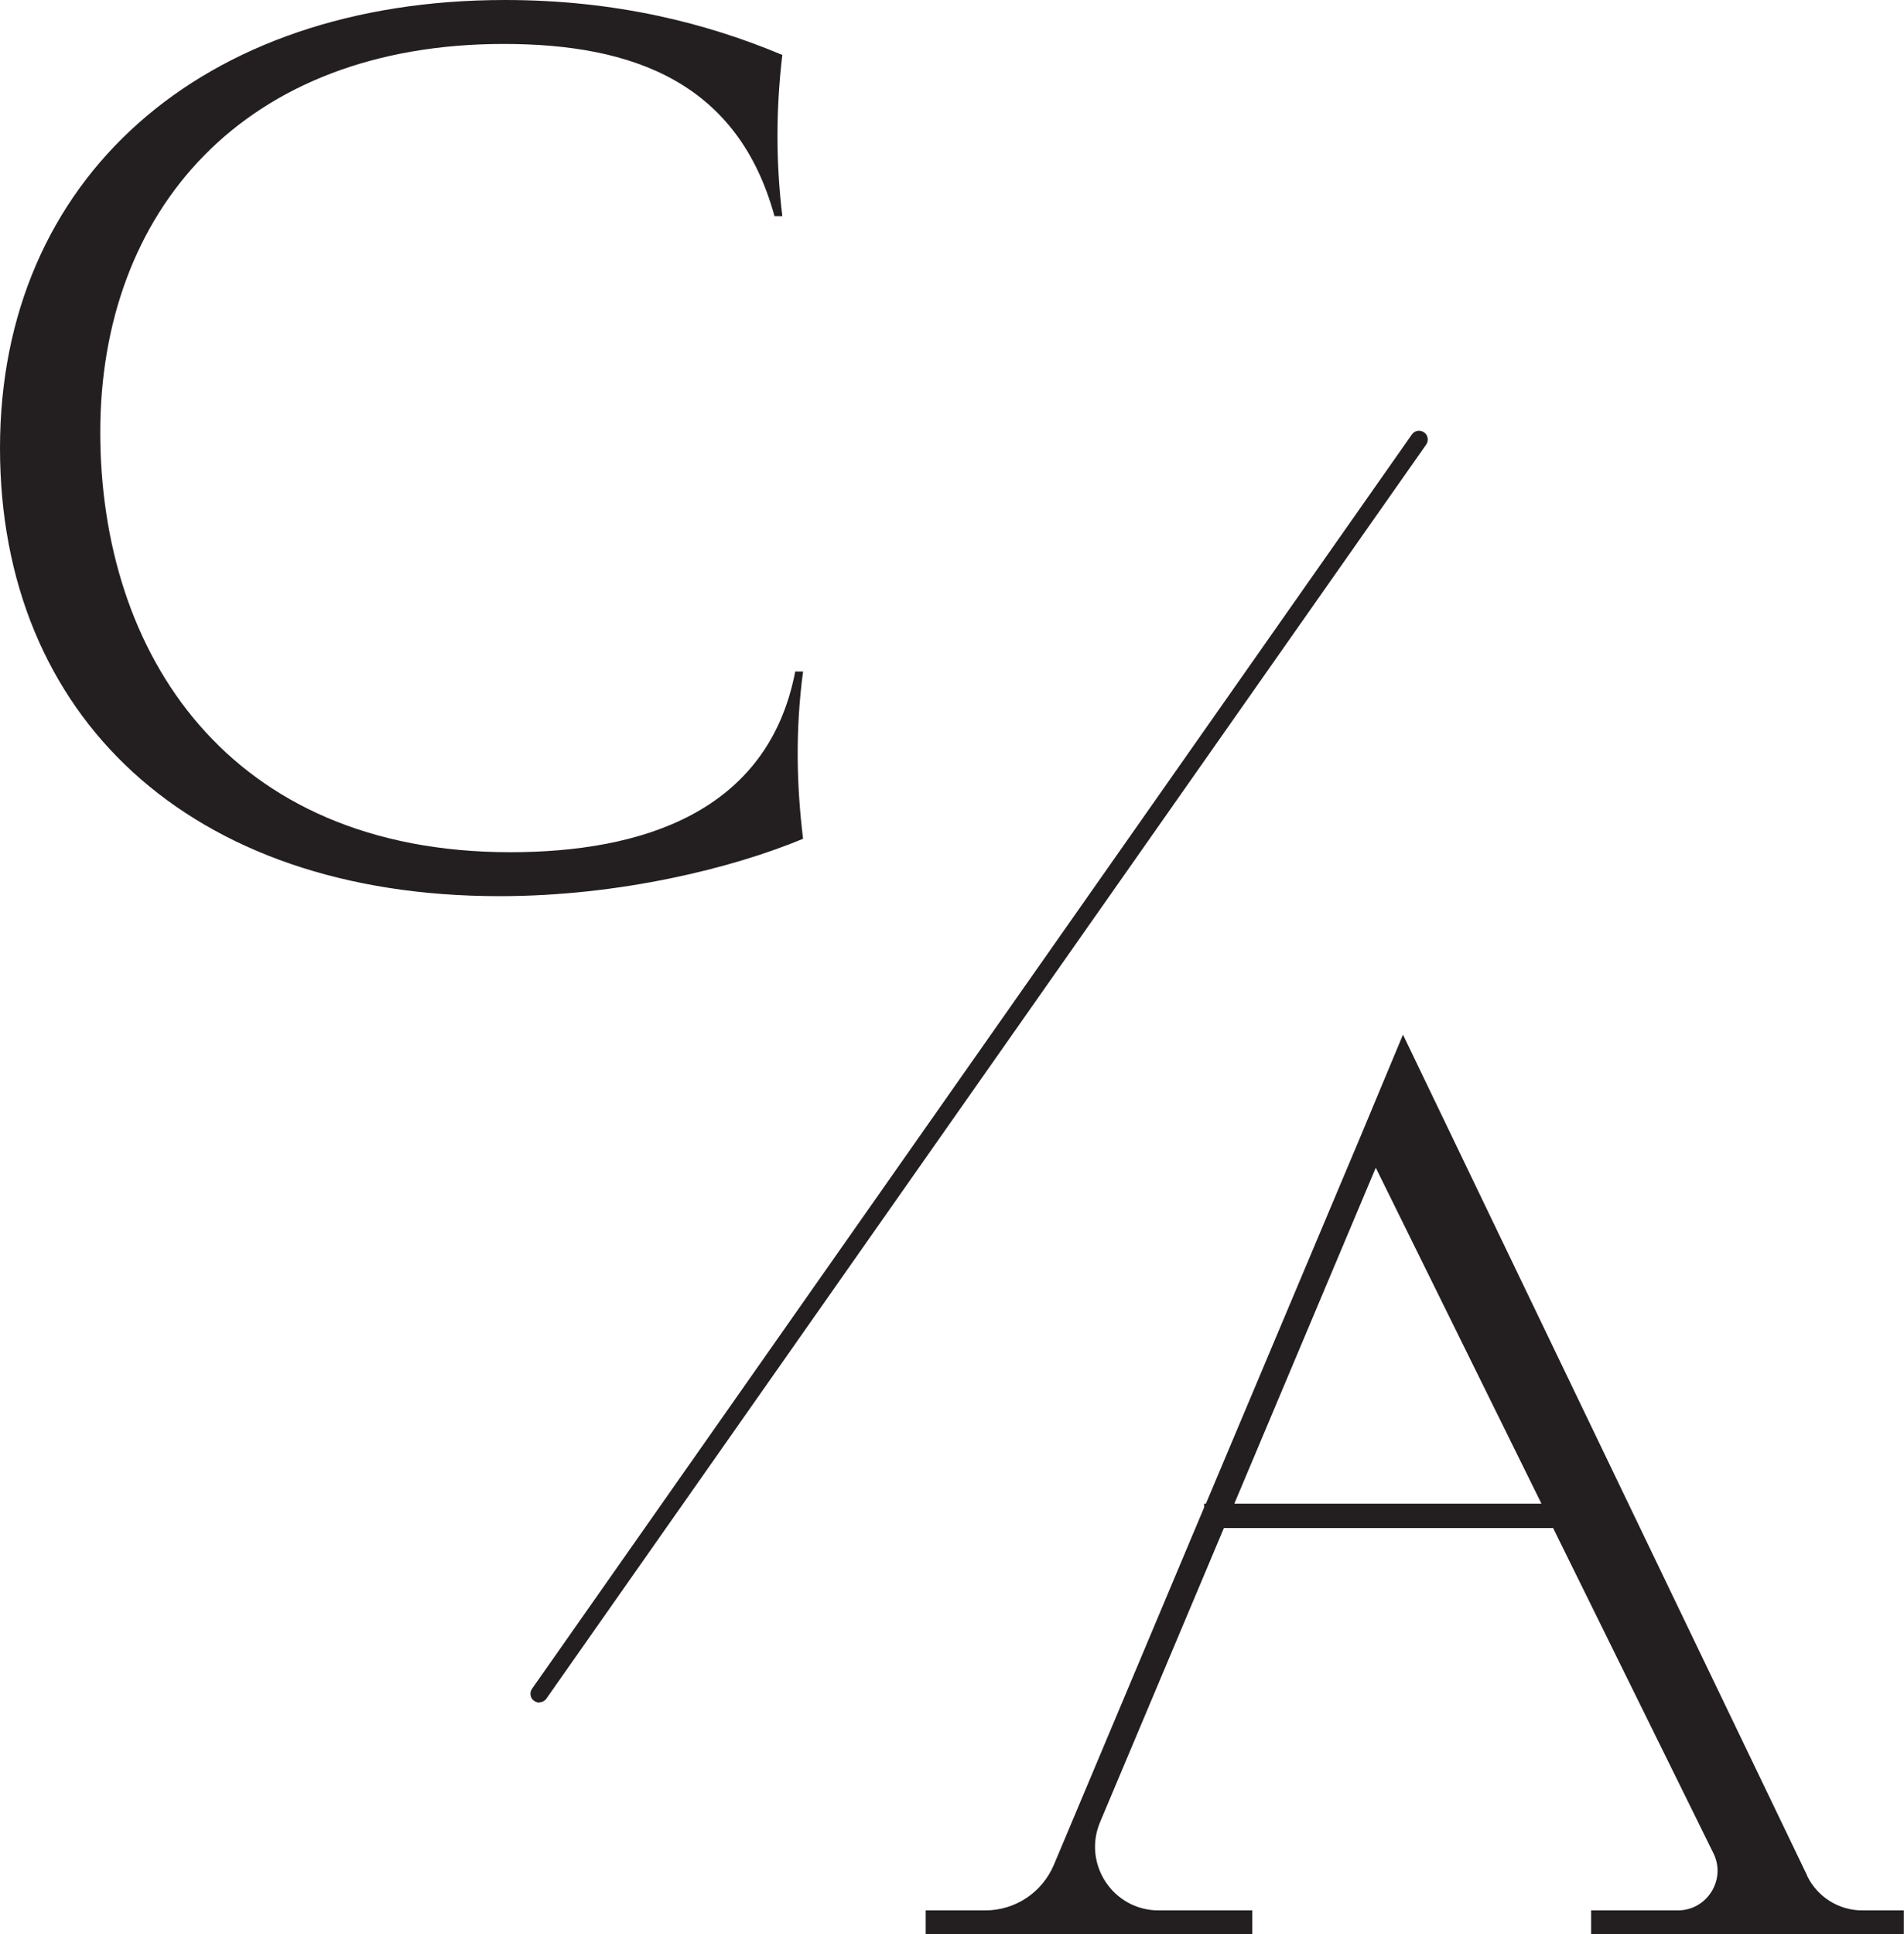 <svg xmlns="http://www.w3.org/2000/svg" id="Layer_2" data-name="Layer 2" viewBox="0 0 109.18 110.9"><defs><style> .cls-1 { fill: #231f20; stroke-width: 0px; } </style></defs><g id="Layer_1-2" data-name="Layer 1"><g><path class="cls-1" d="M0,25.69C0,10.29,11.49,0,28.96,0c6.34,0,11.57,1.33,15.9,3.15-.37,3.15-.37,6.16,0,9.24h-.45c-2.09-7.63-8.06-9.87-15.52-9.87C13.96,2.52,5.75,12.11,5.75,24.78s7.31,24.08,23.51,24.08c7.46,0,14.78-2.24,16.34-10.36h.45c-.45,3.36-.37,6.58,0,9.59-4.03,1.68-10.52,3.29-17.39,3.29C10.82,51.39,0,41.02,0,25.69Z"></path><path class="cls-1" d="M30.92,97.61c-.1,0-.2-.03-.29-.09-.23-.16-.28-.47-.12-.7L80.96,24.91c.16-.23.47-.28.7-.12.23.16.28.47.12.7L31.33,97.39c-.1.14-.25.21-.41.21Z"></path><path class="cls-1" d="M103.63,107.54l-23.18-48.22-2.44,5.85h0l-8.86,21.04h-.1v.21s-8.62,20.5-8.62,20.5c-.67,1.58-2.21,2.61-3.93,2.61h-3.42v1.36h18.73v-1.36h-5.37c-2.61,0-4.37-2.66-3.36-5.06l7.1-16.86h18.88l9.19,18.64c.75,1.51-.36,3.28-2.04,3.28h-4.97v1.36h17.93v-1.36h-2.38c-1.35,0-2.58-.77-3.17-1.99ZM70.78,86.21l8.11-19.26,9.5,19.26h-17.61Z"></path></g></g></svg>